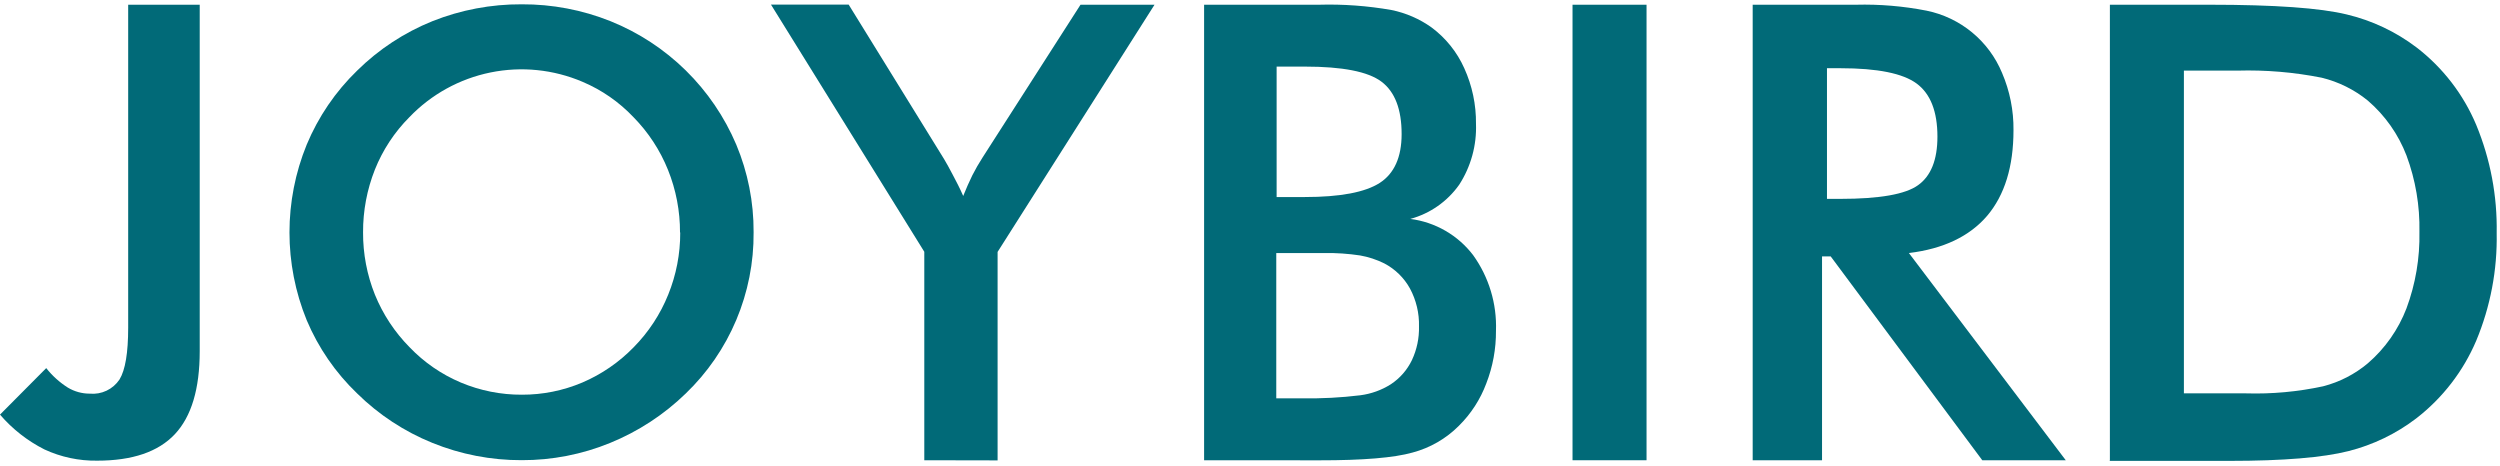 <svg width="354" height="66" viewBox="0 0 354 66" fill="none" xmlns="http://www.w3.org/2000/svg">
<path d="M6.55 52.13C7.404 53.212 8.436 54.142 9.6 54.88C10.536 55.444 11.608 55.741 12.7 55.74C13.518 55.819 14.343 55.675 15.086 55.323C15.829 54.971 16.463 54.424 16.92 53.74C17.74 52.407 18.15 49.96 18.15 46.4V0.67H28.28V49.73C28.28 55.063 27.107 58.98 24.76 61.48C22.413 63.98 18.747 65.23 13.76 65.23C11.182 65.268 8.629 64.725 6.29 63.64C3.89 62.426 1.753 60.75 0 58.71L6.54 52.13H6.55Z" fill="#016A78"/>
<path d="M96.29 32.92C96.3 29.885 95.723 26.876 94.59 24.06C93.469 21.272 91.807 18.733 89.7 16.59C87.67 14.445 85.219 12.742 82.5 11.59C78.388 9.831 73.837 9.367 69.454 10.261C65.072 11.154 61.066 13.362 57.97 16.59C55.86 18.706 54.2 21.226 53.09 24C51.966 26.832 51.396 29.853 51.41 32.9C51.394 35.924 51.964 38.923 53.09 41.73C54.222 44.508 55.89 47.037 58 49.17C60.053 51.315 62.524 53.016 65.26 54.17C67.998 55.319 70.94 55.904 73.91 55.89C76.844 55.898 79.748 55.313 82.45 54.17C85.184 53.002 87.658 51.302 89.73 49.17C91.837 47.035 93.499 44.502 94.62 41.72C95.754 38.925 96.332 35.936 96.32 32.92H96.29ZM106.71 32.92C106.743 37.174 105.908 41.39 104.255 45.311C102.603 49.231 100.168 52.773 97.1 55.72C94.012 58.719 90.376 61.095 86.39 62.72C82.42 64.344 78.169 65.172 73.88 65.16C69.541 65.176 65.24 64.344 61.22 62.71C57.245 61.099 53.626 58.721 50.57 55.71C47.508 52.776 45.078 49.247 43.43 45.34C40.177 37.373 40.177 28.447 43.43 20.48C45.074 16.538 47.503 12.972 50.57 10C53.625 6.984 57.248 4.604 61.23 3C65.254 1.398 69.549 0.587 73.88 0.61C78.185 0.589 82.453 1.4 86.45 3C90.424 4.6 94.043 6.968 97.099 9.969C100.155 12.971 102.589 16.546 104.26 20.49C105.898 24.407 106.732 28.614 106.71 32.86V32.92Z" fill="#016A78"/>
<path d="M130.88 65.17V35.65L109.17 0.65H120.17L133.69 22.54C134.03 23.1 134.43 23.84 134.91 24.75C135.39 25.66 135.91 26.64 136.39 27.75C136.79 26.75 137.23 25.75 137.68 24.83C138.117 23.969 138.597 23.131 139.12 22.32L153 0.67H163.48L141.26 35.67V65.19L130.88 65.17Z" fill="#016A78"/>
<path d="M180.77 27.9H184.77C189.77 27.9 193.3 27.23 195.37 25.9C197.44 24.57 198.47 22.23 198.47 18.99C198.47 15.47 197.517 12.993 195.61 11.56C193.7 10.13 190.09 9.43 184.77 9.43H180.77V27.9ZM180.77 56.4H184.38C187.133 56.45 189.887 56.306 192.62 55.97C194.152 55.774 195.623 55.245 196.93 54.42C198.223 53.57 199.26 52.384 199.93 50.99C200.628 49.499 200.971 47.866 200.93 46.22C200.977 44.349 200.536 42.499 199.65 40.85C198.81 39.33 197.541 38.092 196 37.29C194.919 36.755 193.768 36.378 192.58 36.17C190.899 35.917 189.2 35.804 187.5 35.83H180.72V56.4H180.77ZM170.5 65.17V0.67H186.75C190.197 0.572 193.644 0.823 197.04 1.42C199.078 1.836 201.006 2.674 202.7 3.88C204.717 5.376 206.316 7.367 207.34 9.66C208.463 12.134 209.03 14.823 209 17.54C209.109 20.589 208.278 23.598 206.62 26.16C204.945 28.528 202.499 30.239 199.7 31C201.447 31.223 203.132 31.79 204.658 32.669C206.184 33.548 207.521 34.721 208.59 36.12C210.832 39.238 211.971 43.013 211.83 46.85C211.846 49.394 211.382 51.919 210.46 54.29C209.618 56.548 208.294 58.596 206.58 60.29C204.767 62.111 202.503 63.419 200.02 64.08C197.4 64.82 193.007 65.187 186.84 65.18L170.5 65.17Z" fill="#016A78"/>
<path d="M222.67 65.17V0.67H233.15V65.17H222.67Z" fill="#016A78"/>
<path d="M258.7 28.16H260.6C266.147 28.16 269.813 27.513 271.6 26.22C273.42 24.92 274.34 22.64 274.34 19.35C274.34 15.797 273.363 13.293 271.41 11.84C269.457 10.387 265.853 9.66 260.6 9.66H258.7V28.16ZM258 36.31V65.17H248.18V0.67H262.8C266.154 0.583 269.507 0.865 272.8 1.51C275.166 1.993 277.378 3.048 279.242 4.584C281.106 6.12 282.564 8.089 283.49 10.32C284.589 12.881 285.141 15.643 285.11 18.43C285.11 23.583 283.863 27.63 281.37 30.57C278.87 33.48 275.17 35.24 270.3 35.83L292.51 65.17H280.69L259.23 36.31H258Z" fill="#016A78"/>
<path d="M309.24 55.7H318.05C321.71 55.809 325.37 55.473 328.95 54.7C331.281 54.101 333.447 52.987 335.29 51.44C337.728 49.338 339.607 46.665 340.76 43.66C342.043 40.2 342.664 36.529 342.59 32.84C342.664 29.151 342.043 25.48 340.76 22.02C339.607 19.018 337.728 16.348 335.29 14.25C333.376 12.692 331.138 11.582 328.74 11C324.817 10.222 320.818 9.886 316.82 10H309.24V55.7ZM298.76 65.17V0.67H312.89C322.09 0.67 328.563 1.13 332.31 2.05C335.88 2.9 339.235 4.484 342.16 6.7C345.896 9.566 348.819 13.358 350.64 17.7C352.642 22.548 353.626 27.756 353.53 33C353.631 38.222 352.647 43.408 350.64 48.23C348.8 52.561 345.88 56.348 342.16 59.23C339.299 61.418 336.022 63 332.53 63.88C328.92 64.79 323.33 65.26 315.72 65.26H298.72L298.76 65.17Z" fill="#016A78"/>
</svg>
